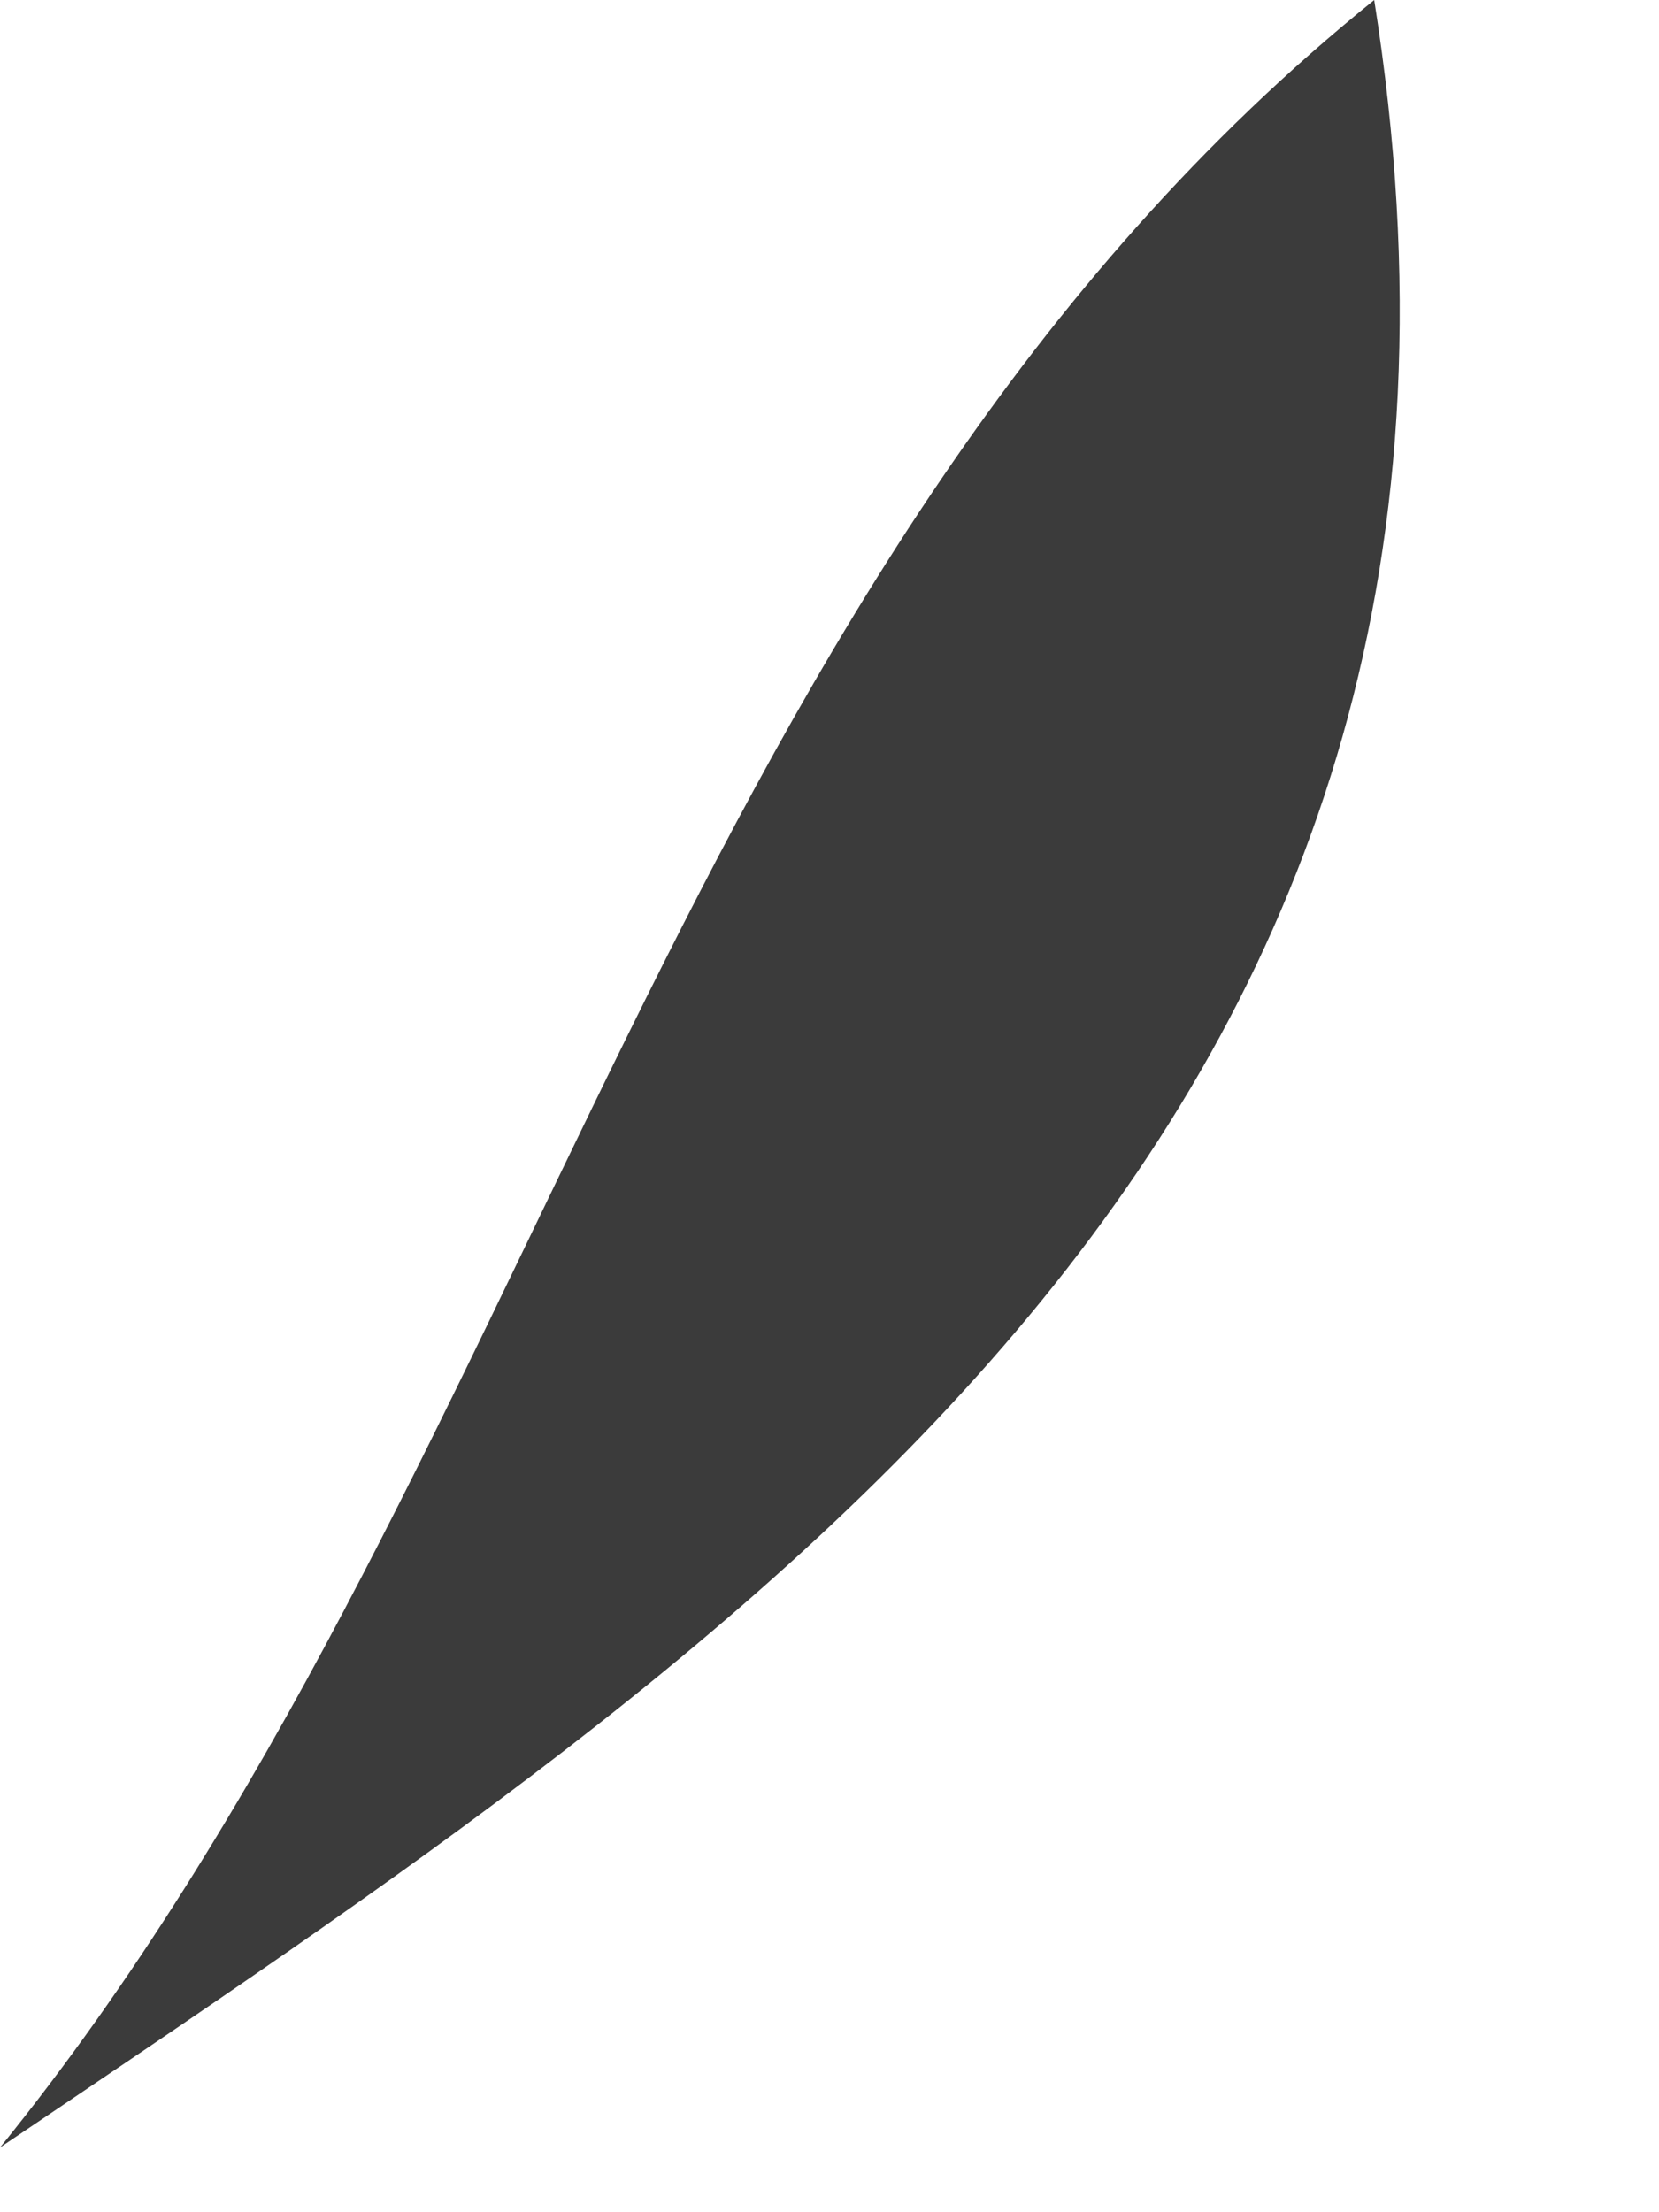 <?xml version="1.0" encoding="utf-8"?>
<svg xmlns="http://www.w3.org/2000/svg" fill="none" height="100%" overflow="visible" preserveAspectRatio="none" style="display: block;" viewBox="0 0 3 4" width="100%">
<path d="M0 3.883C0.974 2.681 1.224 1.017 2.485 0C2.807 2.03 1.388 2.946 0 3.883Z" fill="#3B3B3B" id="Path 642"/>
</svg>